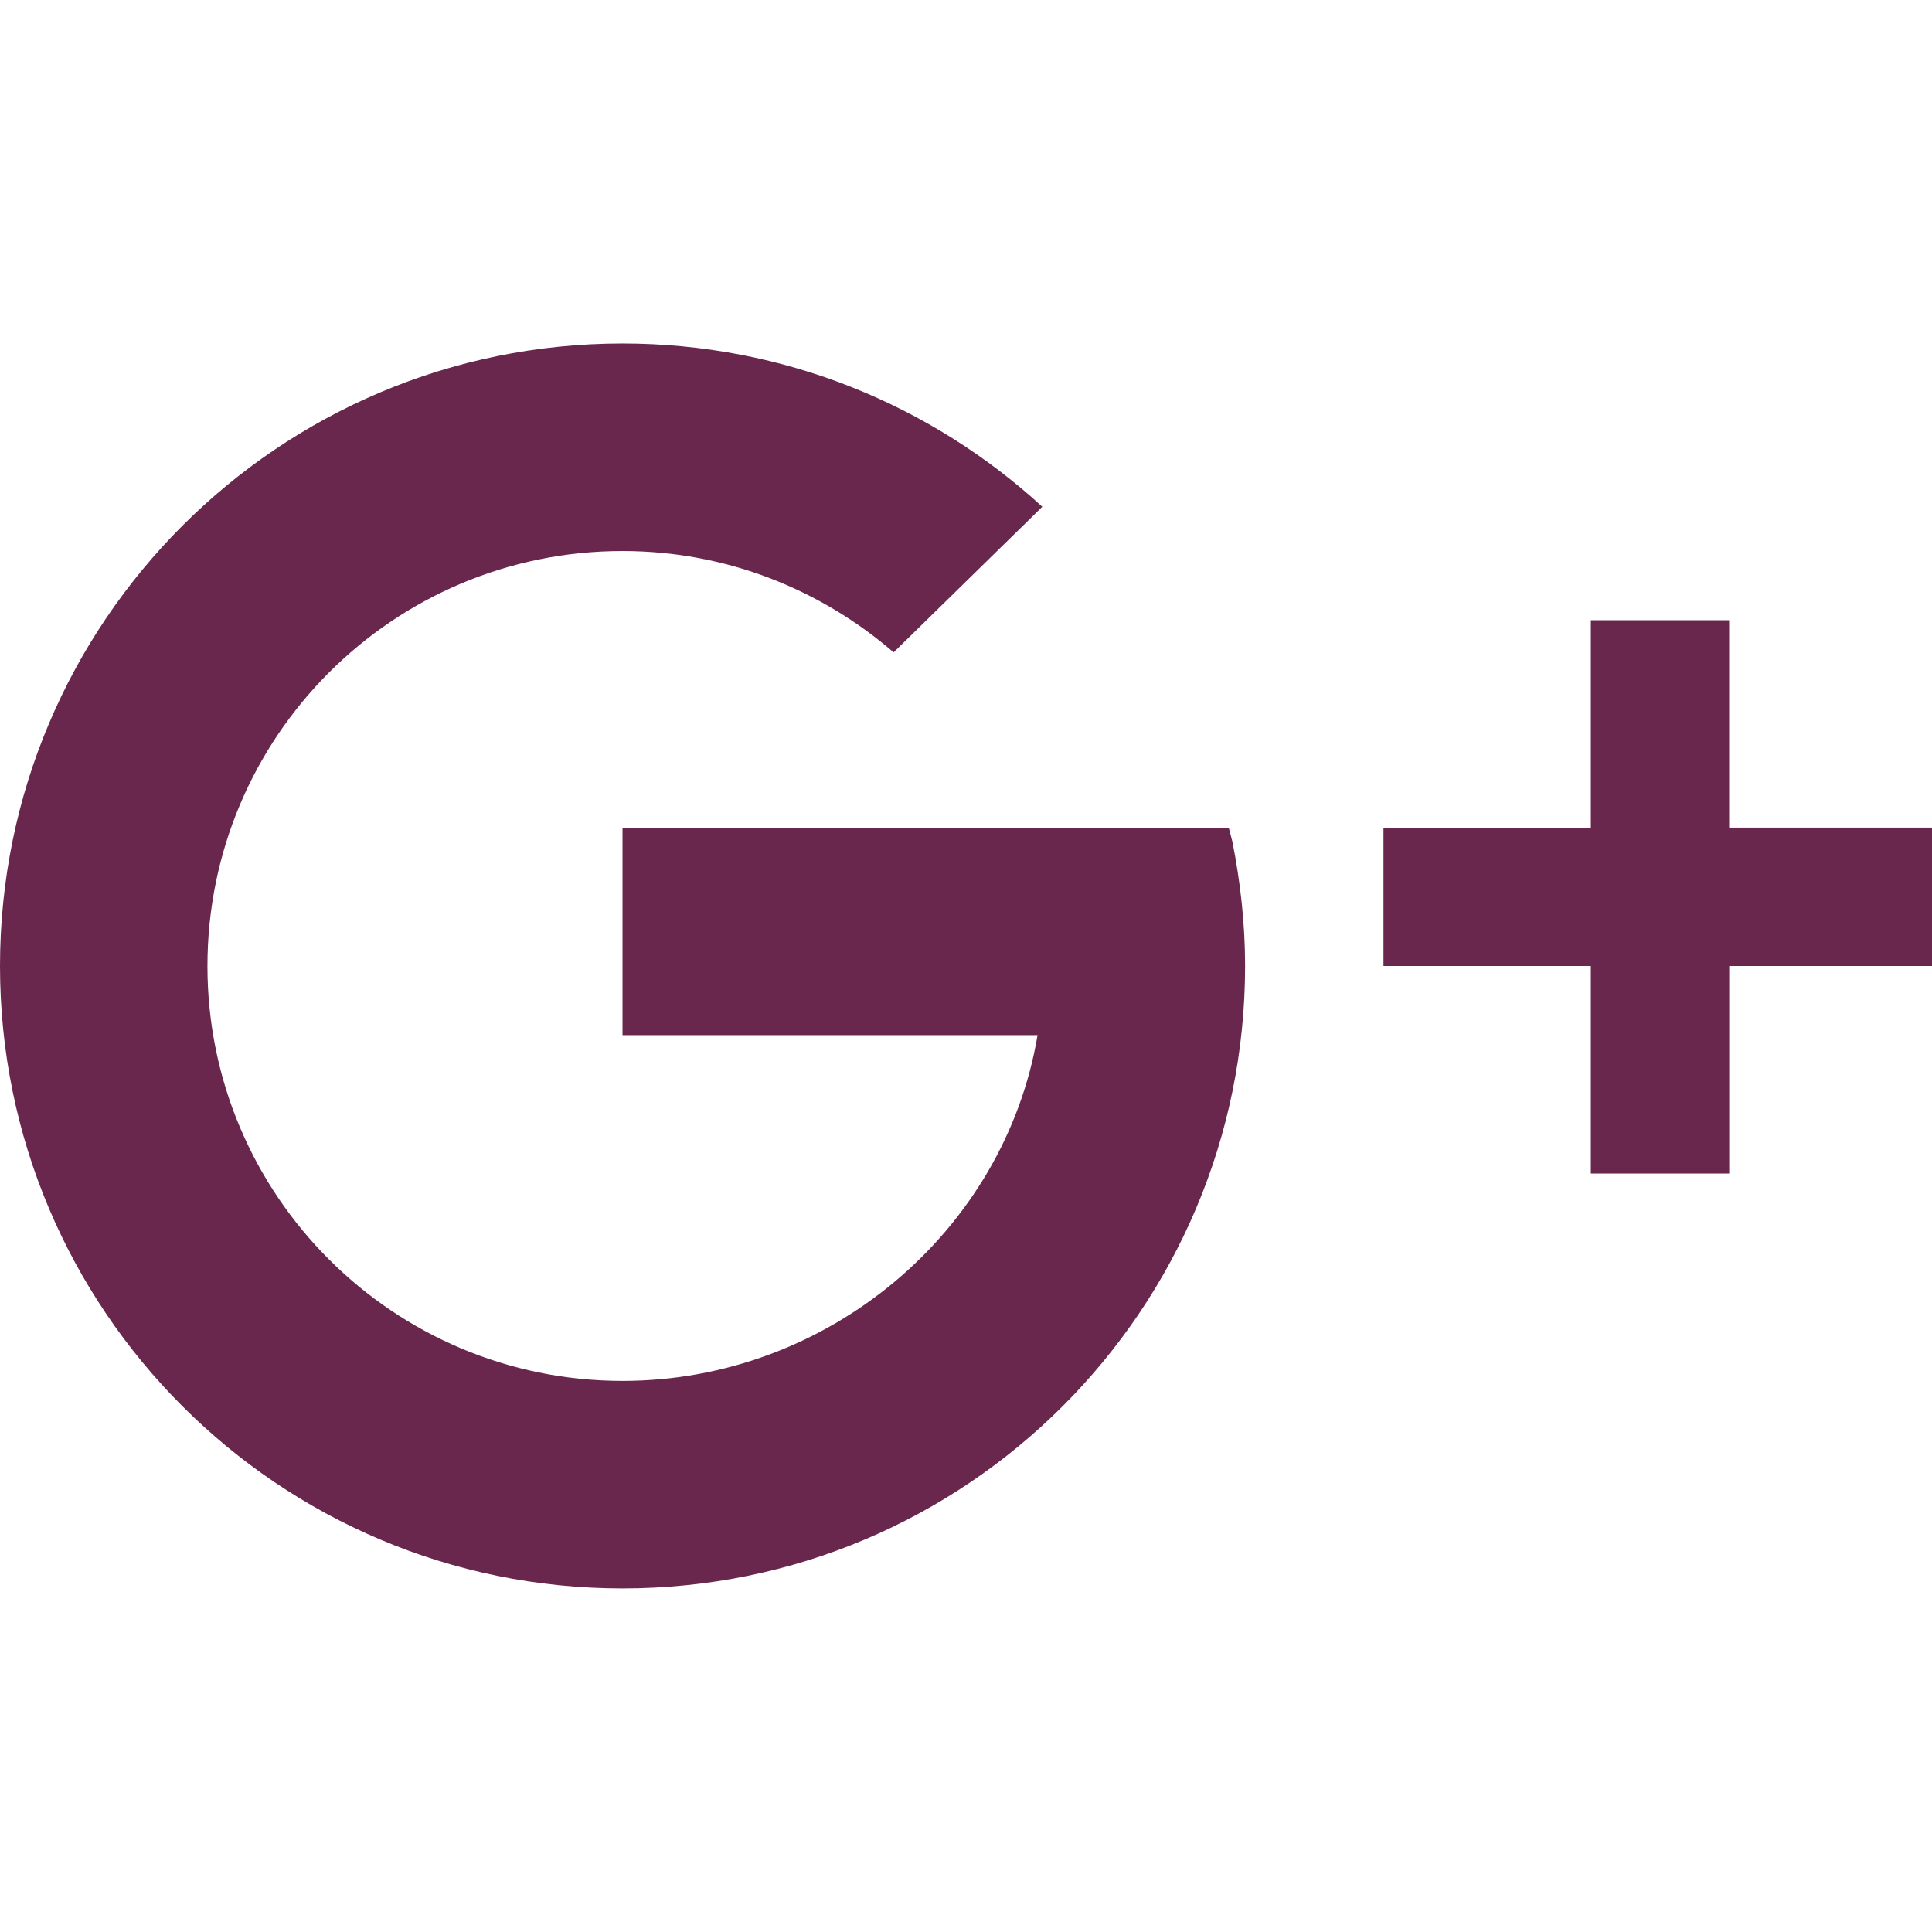 <?xml version="1.0" encoding="utf-8"?>
<!-- Generator: Adobe Illustrator 16.0.0, SVG Export Plug-In . SVG Version: 6.00 Build 0)  -->
<!DOCTYPE svg PUBLIC "-//W3C//DTD SVG 1.1//EN" "http://www.w3.org/Graphics/SVG/1.1/DTD/svg11.dtd">
<svg version="1.1" id="Layer_1" xmlns="http://www.w3.org/2000/svg" xmlns:xlink="http://www.w3.org/1999/xlink" x="0px" y="0px"
	 width="24px" height="24px" viewBox="0 0 24 24" enable-background="new 0 0 24 24" xml:space="preserve">
<g id="surface1">
	<path fill="#6A274E" d="M7.733,4.267C3.462,4.267,0,7.729,0,12c0,4.27,3.462,7.732,7.733,7.732S15.467,16.27,15.467,12
		c0-0.53-0.059-1.048-0.158-1.546l-0.045-0.172H7.733v2.577h5.156c-0.41,2.438-2.602,4.295-5.156,4.295
		c-2.849,0-5.156-2.307-5.156-5.153c0-2.849,2.307-5.156,5.156-5.156c1.289,0,2.464,0.478,3.368,1.259l1.847-1.809
		C11.574,5.036,9.743,4.267,7.733,4.267z M19.762,7.704v2.578h-2.576V12h2.576v2.578h1.719V12h2.578v-1.719H21.48V7.704H19.762z"/>
</g>
</svg>
